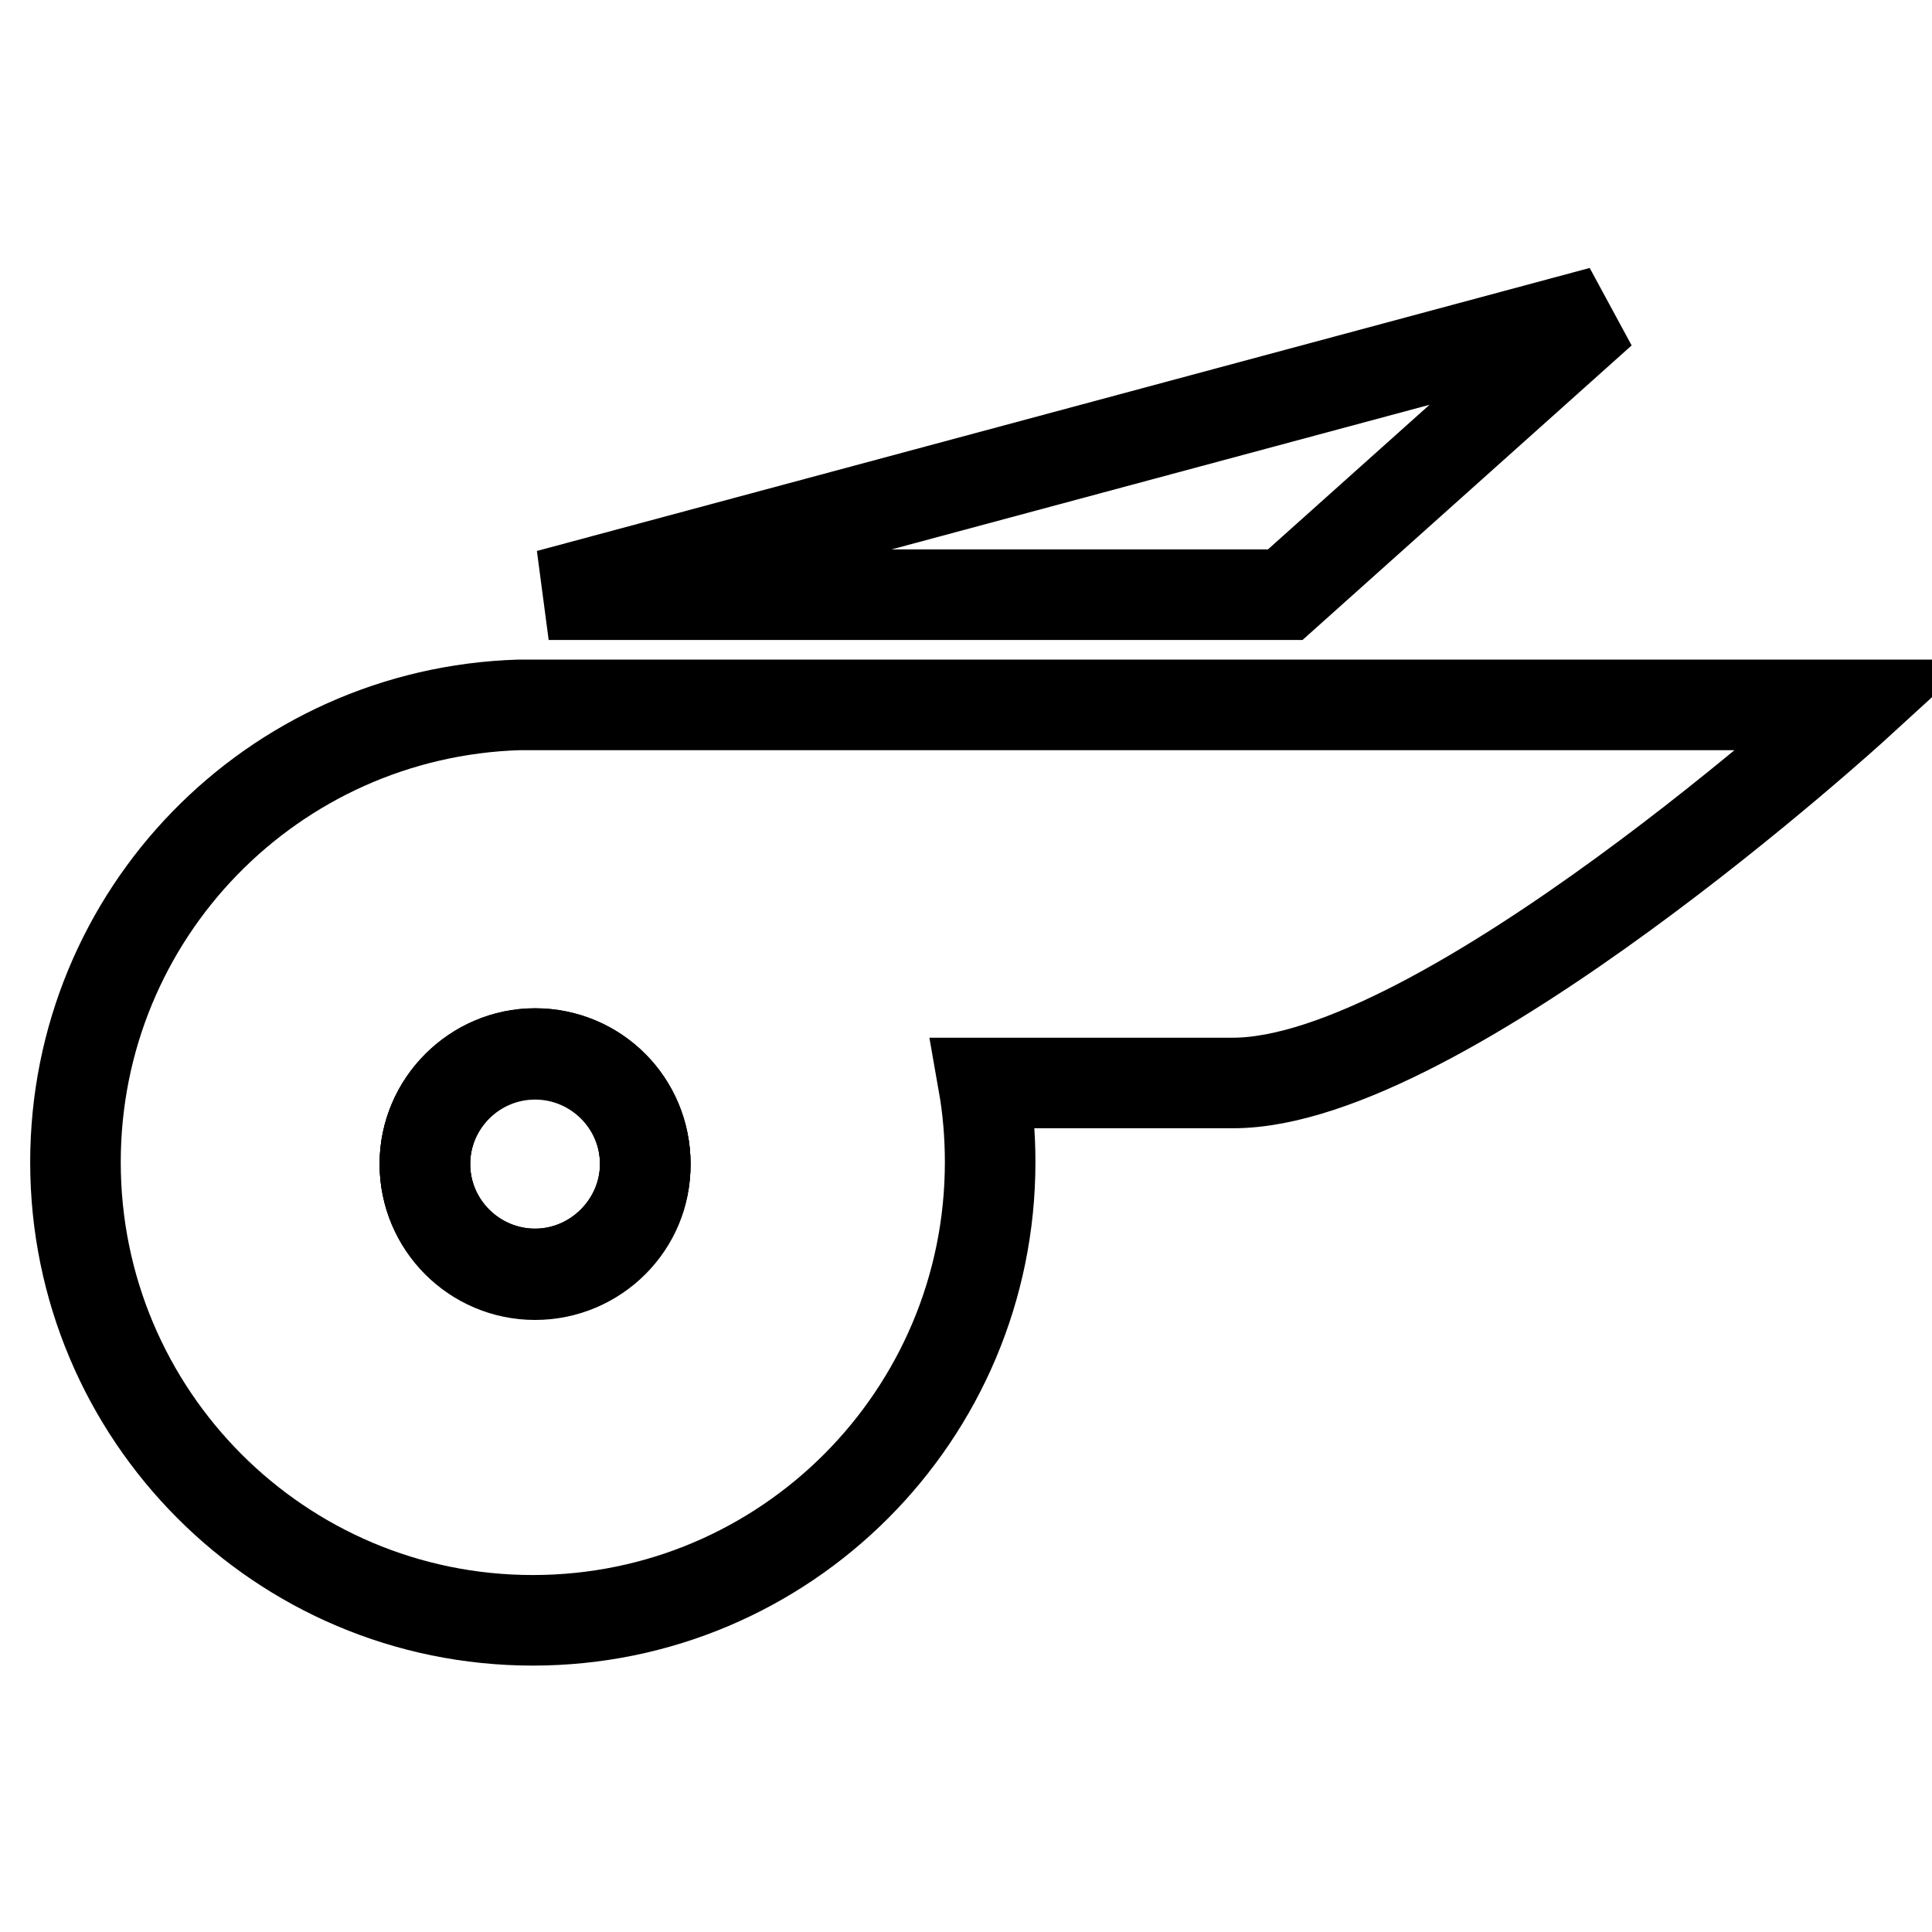 <?xml version="1.0" encoding="utf-8"?>
<!-- Svg Vector Icons : http://www.onlinewebfonts.com/icon -->
<!DOCTYPE svg PUBLIC "-//W3C//DTD SVG 1.1//EN" "http://www.w3.org/Graphics/SVG/1.1/DTD/svg11.dtd">
<svg version="1.1" xmlns="http://www.w3.org/2000/svg" xmlns:xlink="http://www.w3.org/1999/xlink" x="0px" y="0px" viewBox="0 0 256 256" enable-background="new 0 0 256 256" xml:space="preserve">
<g><g><path stroke-width="12" fill-opacity="0" stroke="#000000"  d="M56.3,154.2c0,8.1,6.6,14.6,14.6,14.6s14.6-6.6,14.6-14.6l0,0c0-8.1-6.5-14.6-14.6-14.6C62.9,139.6,56.3,146.2,56.3,154.2z"/><path stroke-width="12" fill-opacity="0" stroke="#000000"  d="M56.3,154.2c0,8.1,6.6,14.6,14.6,14.6s14.6-6.6,14.6-14.6l0,0c0-8.1-6.5-14.6-14.6-14.6C62.9,139.6,56.3,146.2,56.3,154.2z"/><path stroke-width="12" fill-opacity="0" stroke="#000000"  d="M246,93.4H68.8l0,0c-32.7,1-58.8,27.7-58.8,60.6c0,33.5,27.1,60.7,60.6,60.7s60.6-27.2,60.6-60.7c0-3.6-0.3-7.1-0.9-10.5l33,0C191.1,143.6,246,93.4,246,93.4z M70.9,168.9c-8.1,0-14.6-6.6-14.6-14.6c0-8.1,6.6-14.6,14.6-14.6s14.6,6.5,14.6,14.6C85.6,162.3,79,168.9,70.9,168.9z"/><path stroke-width="12" fill-opacity="0" stroke="#000000"  d="M212.2,41.3L72.7,78.8l97.6,0L212.2,41.3z"/></g></g>
</svg>
